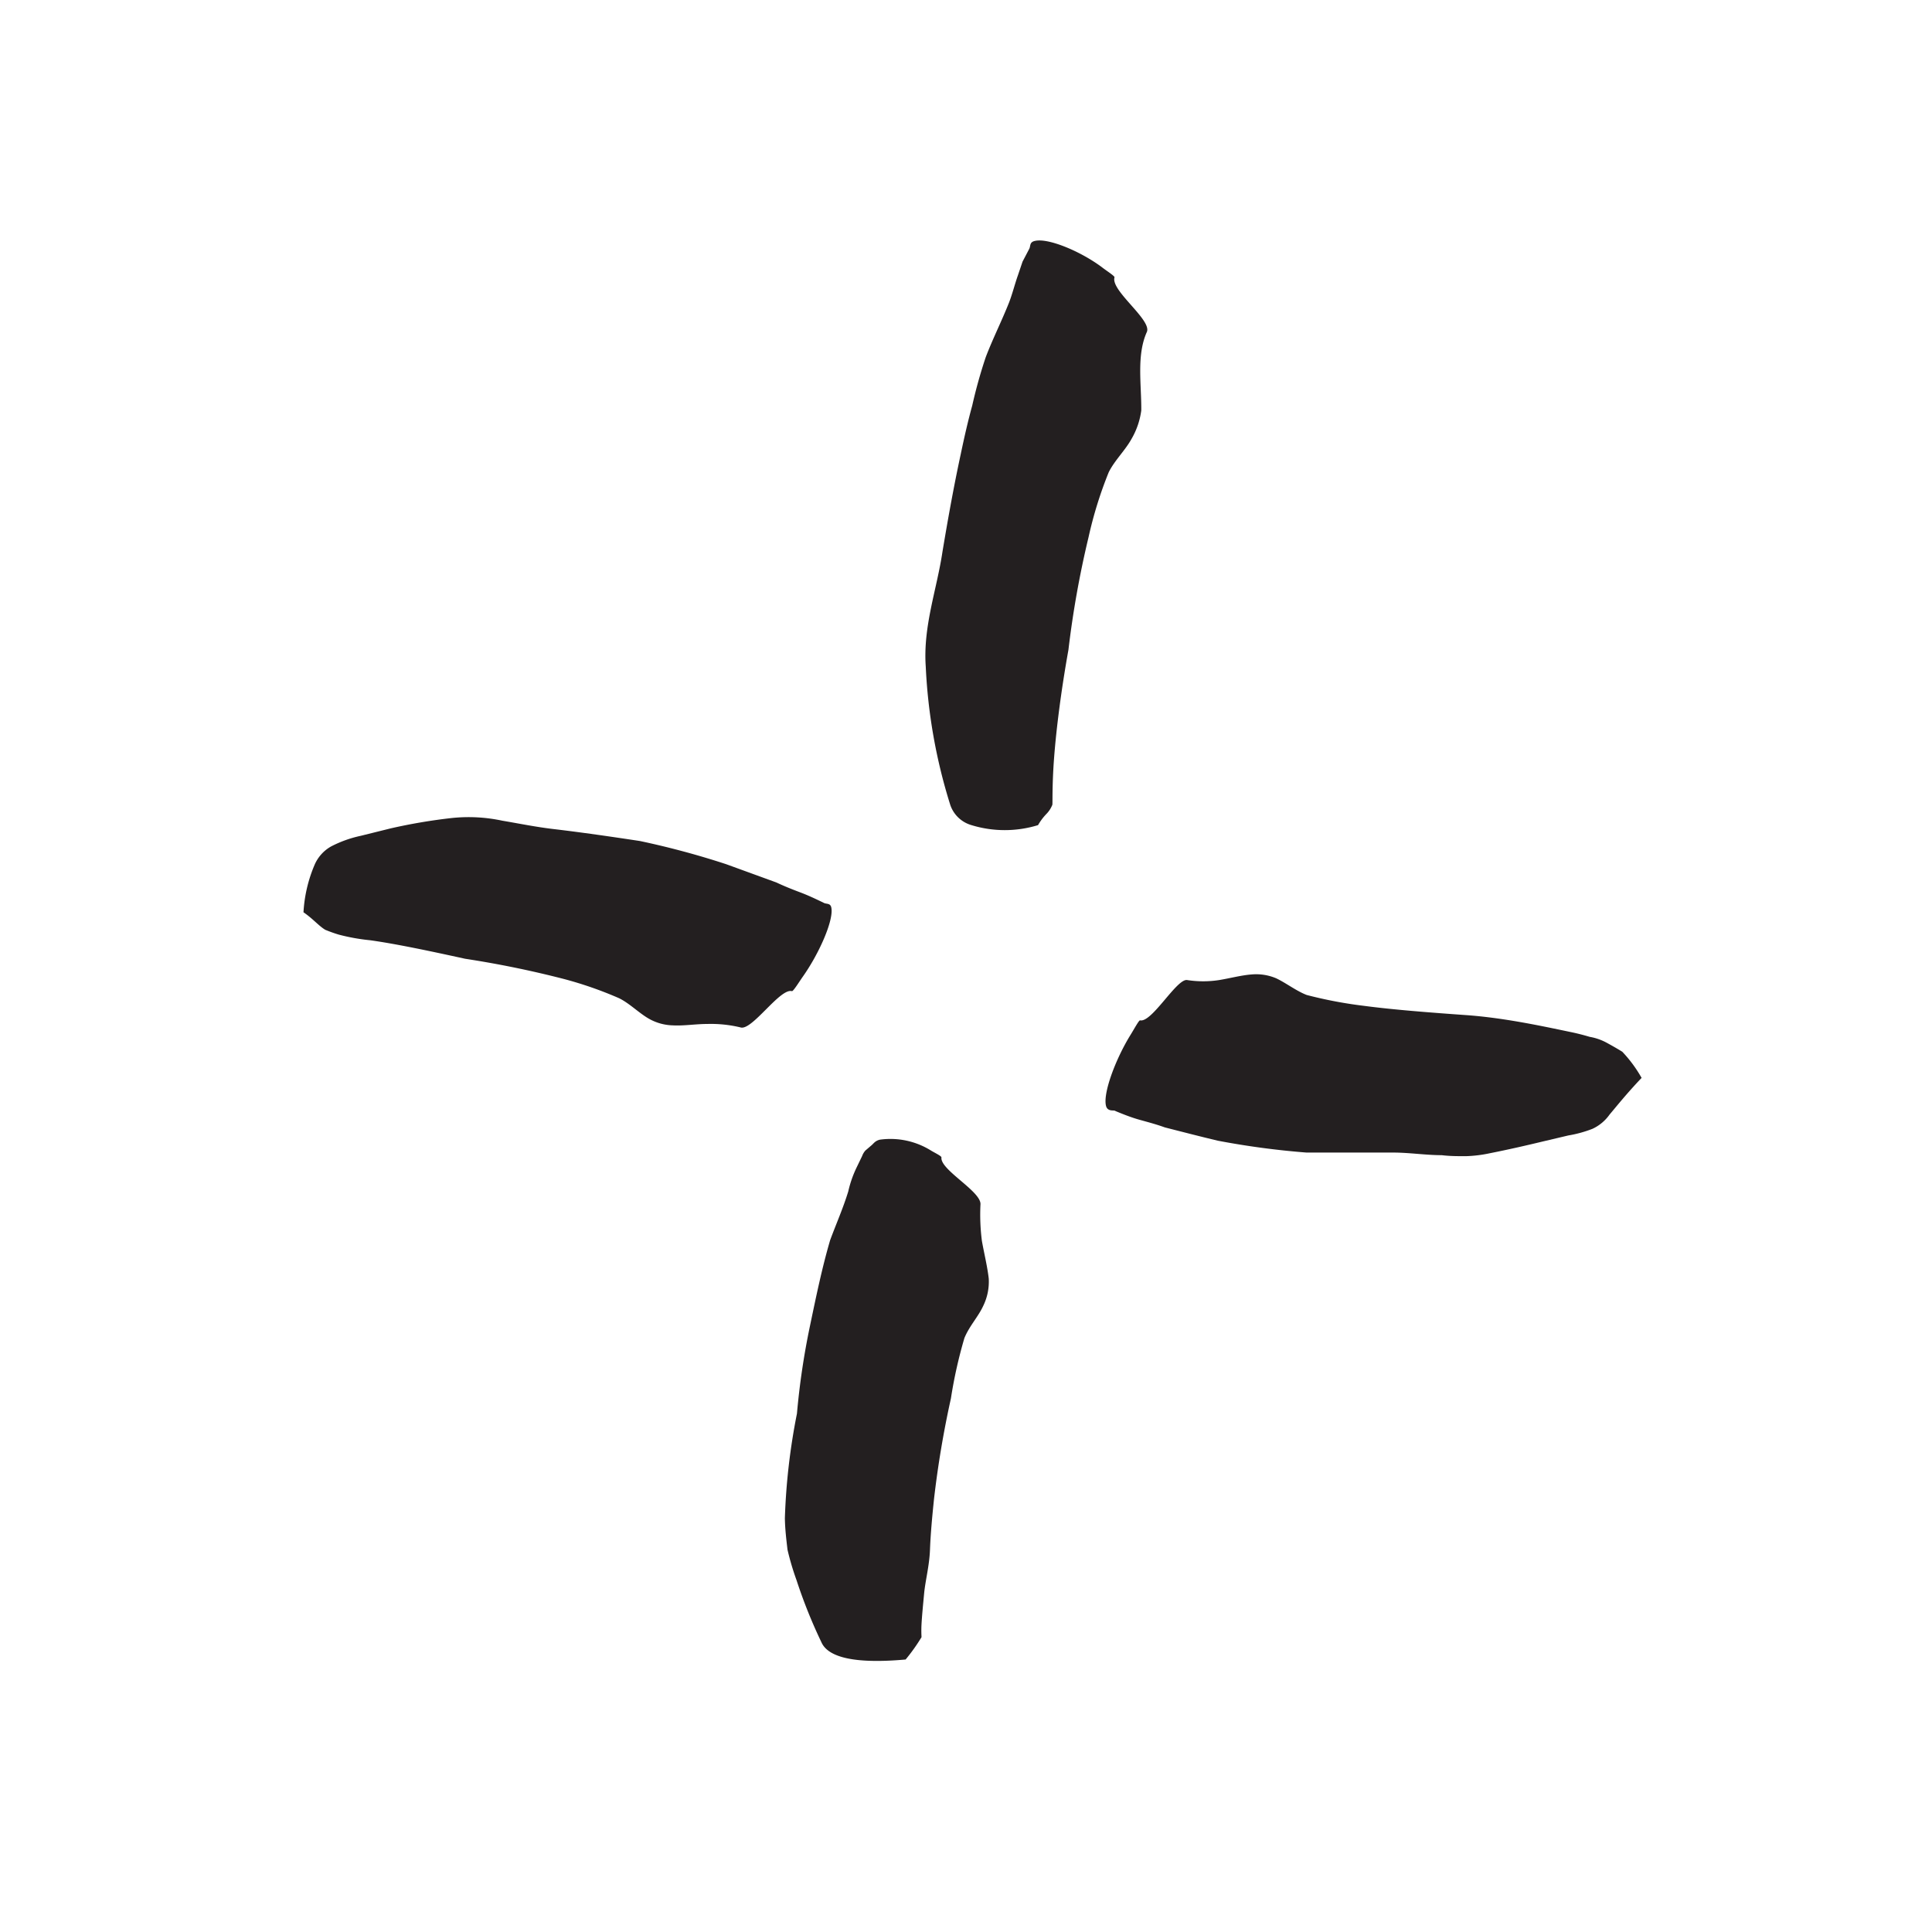 <svg xmlns="http://www.w3.org/2000/svg" width="96" height="96" viewBox="0 0 96 96"><defs><style>.cls-1{fill:#231f20;}</style></defs><title>scribble final version</title><g id="Layer_1" data-name="Layer 1"><path class="cls-1" d="M51.58,41a5.64,5.64,0,0,1-3.31,0,1.57,1.57,0,0,1-1.05-1A27,27,0,0,1,46,33.12c-.14-2,.55-3.82.83-5.7.27-1.62.56-3.24.91-4.86.17-.81.35-1.61.57-2.41a24.33,24.33,0,0,1,.67-2.4c.35-.92.8-1.81,1.16-2.72.17-.44.28-.9.44-1.35l.23-.68.33-.63c.08-.14,0-.34.29-.4.65-.15,2.23.5,3.3,1.29.24.19.66.45.65.52-.21.66,1.9,2.14,1.6,2.73-.51,1.15-.26,2.58-.27,3.88a3.81,3.81,0,0,1-.48,1.41c-.31.57-.85,1.08-1.14,1.67a20.18,20.18,0,0,0-1,3.22,48,48,0,0,0-1,5.6c-.36,2-.6,3.9-.71,5.33s-.07,2.31-.09,2.37a1.36,1.36,0,0,1-.3.46A2.79,2.79,0,0,0,51.58,41Z"/><path class="cls-1" d="M45,82.46c-3,.27-3.94-.28-4.19-.87a25.2,25.2,0,0,1-1.23-3.07A13.09,13.09,0,0,1,39.13,77c-.06-.52-.12-1-.13-1.56a31.71,31.71,0,0,1,.6-5.2,37.1,37.1,0,0,1,.65-4.37c.3-1.43.59-2.85,1-4.25.3-.81.65-1.6.9-2.42A5.52,5.52,0,0,1,42.57,58l.27-.56a.84.84,0,0,1,.16-.27l.28-.24c.13-.1.19-.24.44-.3a3.81,3.81,0,0,1,2.54.54c.18.11.52.27.52.34-.08.61,1.95,1.67,1.94,2.32a10.26,10.26,0,0,0,.07,1.83c.11.62.27,1.26.34,1.87a2.73,2.73,0,0,1-.27,1.35c-.25.55-.69,1-.94,1.61a23.07,23.07,0,0,0-.67,3,49,49,0,0,0-.84,5c-.09.87-.17,1.73-.2,2.52s-.23,1.53-.29,2.16-.11,1.16-.13,1.53,0,.61,0,.65A9.23,9.23,0,0,1,45,82.46Z"/><path class="cls-1" d="M81.57,53.56c-.76.8-1.25,1.42-1.59,1.82a2.14,2.14,0,0,1-.85.71,6,6,0,0,1-1.2.33l-1.27.3c-.87.21-1.75.41-2.66.59a6.56,6.56,0,0,1-1.17.14c-.39,0-.79,0-1.19-.05-.8,0-1.61-.13-2.43-.13q-2.1,0-4.29,0a40.14,40.14,0,0,1-4.41-.59c-.88-.21-1.73-.43-2.63-.66-.41-.15-.83-.26-1.26-.38s-.85-.29-1.26-.46c-.14,0-.34,0-.4-.22-.17-.62.47-2.33,1.21-3.53.17-.27.42-.74.48-.73.59.13,1.84-2.12,2.35-2a5.17,5.17,0,0,0,1.57,0c.55-.09,1.1-.24,1.62-.28a2.55,2.55,0,0,1,1.22.19c.49.23,1,.63,1.52.83a21.52,21.52,0,0,0,2.85.54c1.43.19,3.24.33,5.07.46s3.66.52,5.14.83c.35.07.7.16,1,.25a2.73,2.73,0,0,1,.82.28c.48.26.75.43.8.46A6.54,6.54,0,0,1,81.57,53.56Z"/><path class="cls-1" d="M15.08,45.33A7,7,0,0,1,15.62,43a1.92,1.92,0,0,1,.83-.94,5.86,5.86,0,0,1,1.48-.53l1.49-.37a27.51,27.51,0,0,1,3-.51,8,8,0,0,1,2.54.13c.83.14,1.66.31,2.5.41,1.44.17,2.89.38,4.34.6a41,41,0,0,1,4.28,1.15l2.5.91c.38.18.78.34,1.18.49s.8.34,1.19.53c.13.06.32,0,.36.24.12.63-.62,2.3-1.44,3.45-.18.26-.46.71-.52.69-.59-.17-2,2-2.56,1.8a6.3,6.3,0,0,0-1.64-.17c-.58,0-1.17.1-1.71.07a2.54,2.54,0,0,1-1.23-.35c-.49-.29-.94-.75-1.45-1A18.94,18.94,0,0,0,28,48.64a49.63,49.63,0,0,0-4.89-1c-1.73-.38-3.43-.74-4.72-.92a9.91,9.91,0,0,1-1.56-.28,7.09,7.09,0,0,1-.67-.24C15.83,46,15.56,45.66,15.08,45.33Z"/></g></svg>